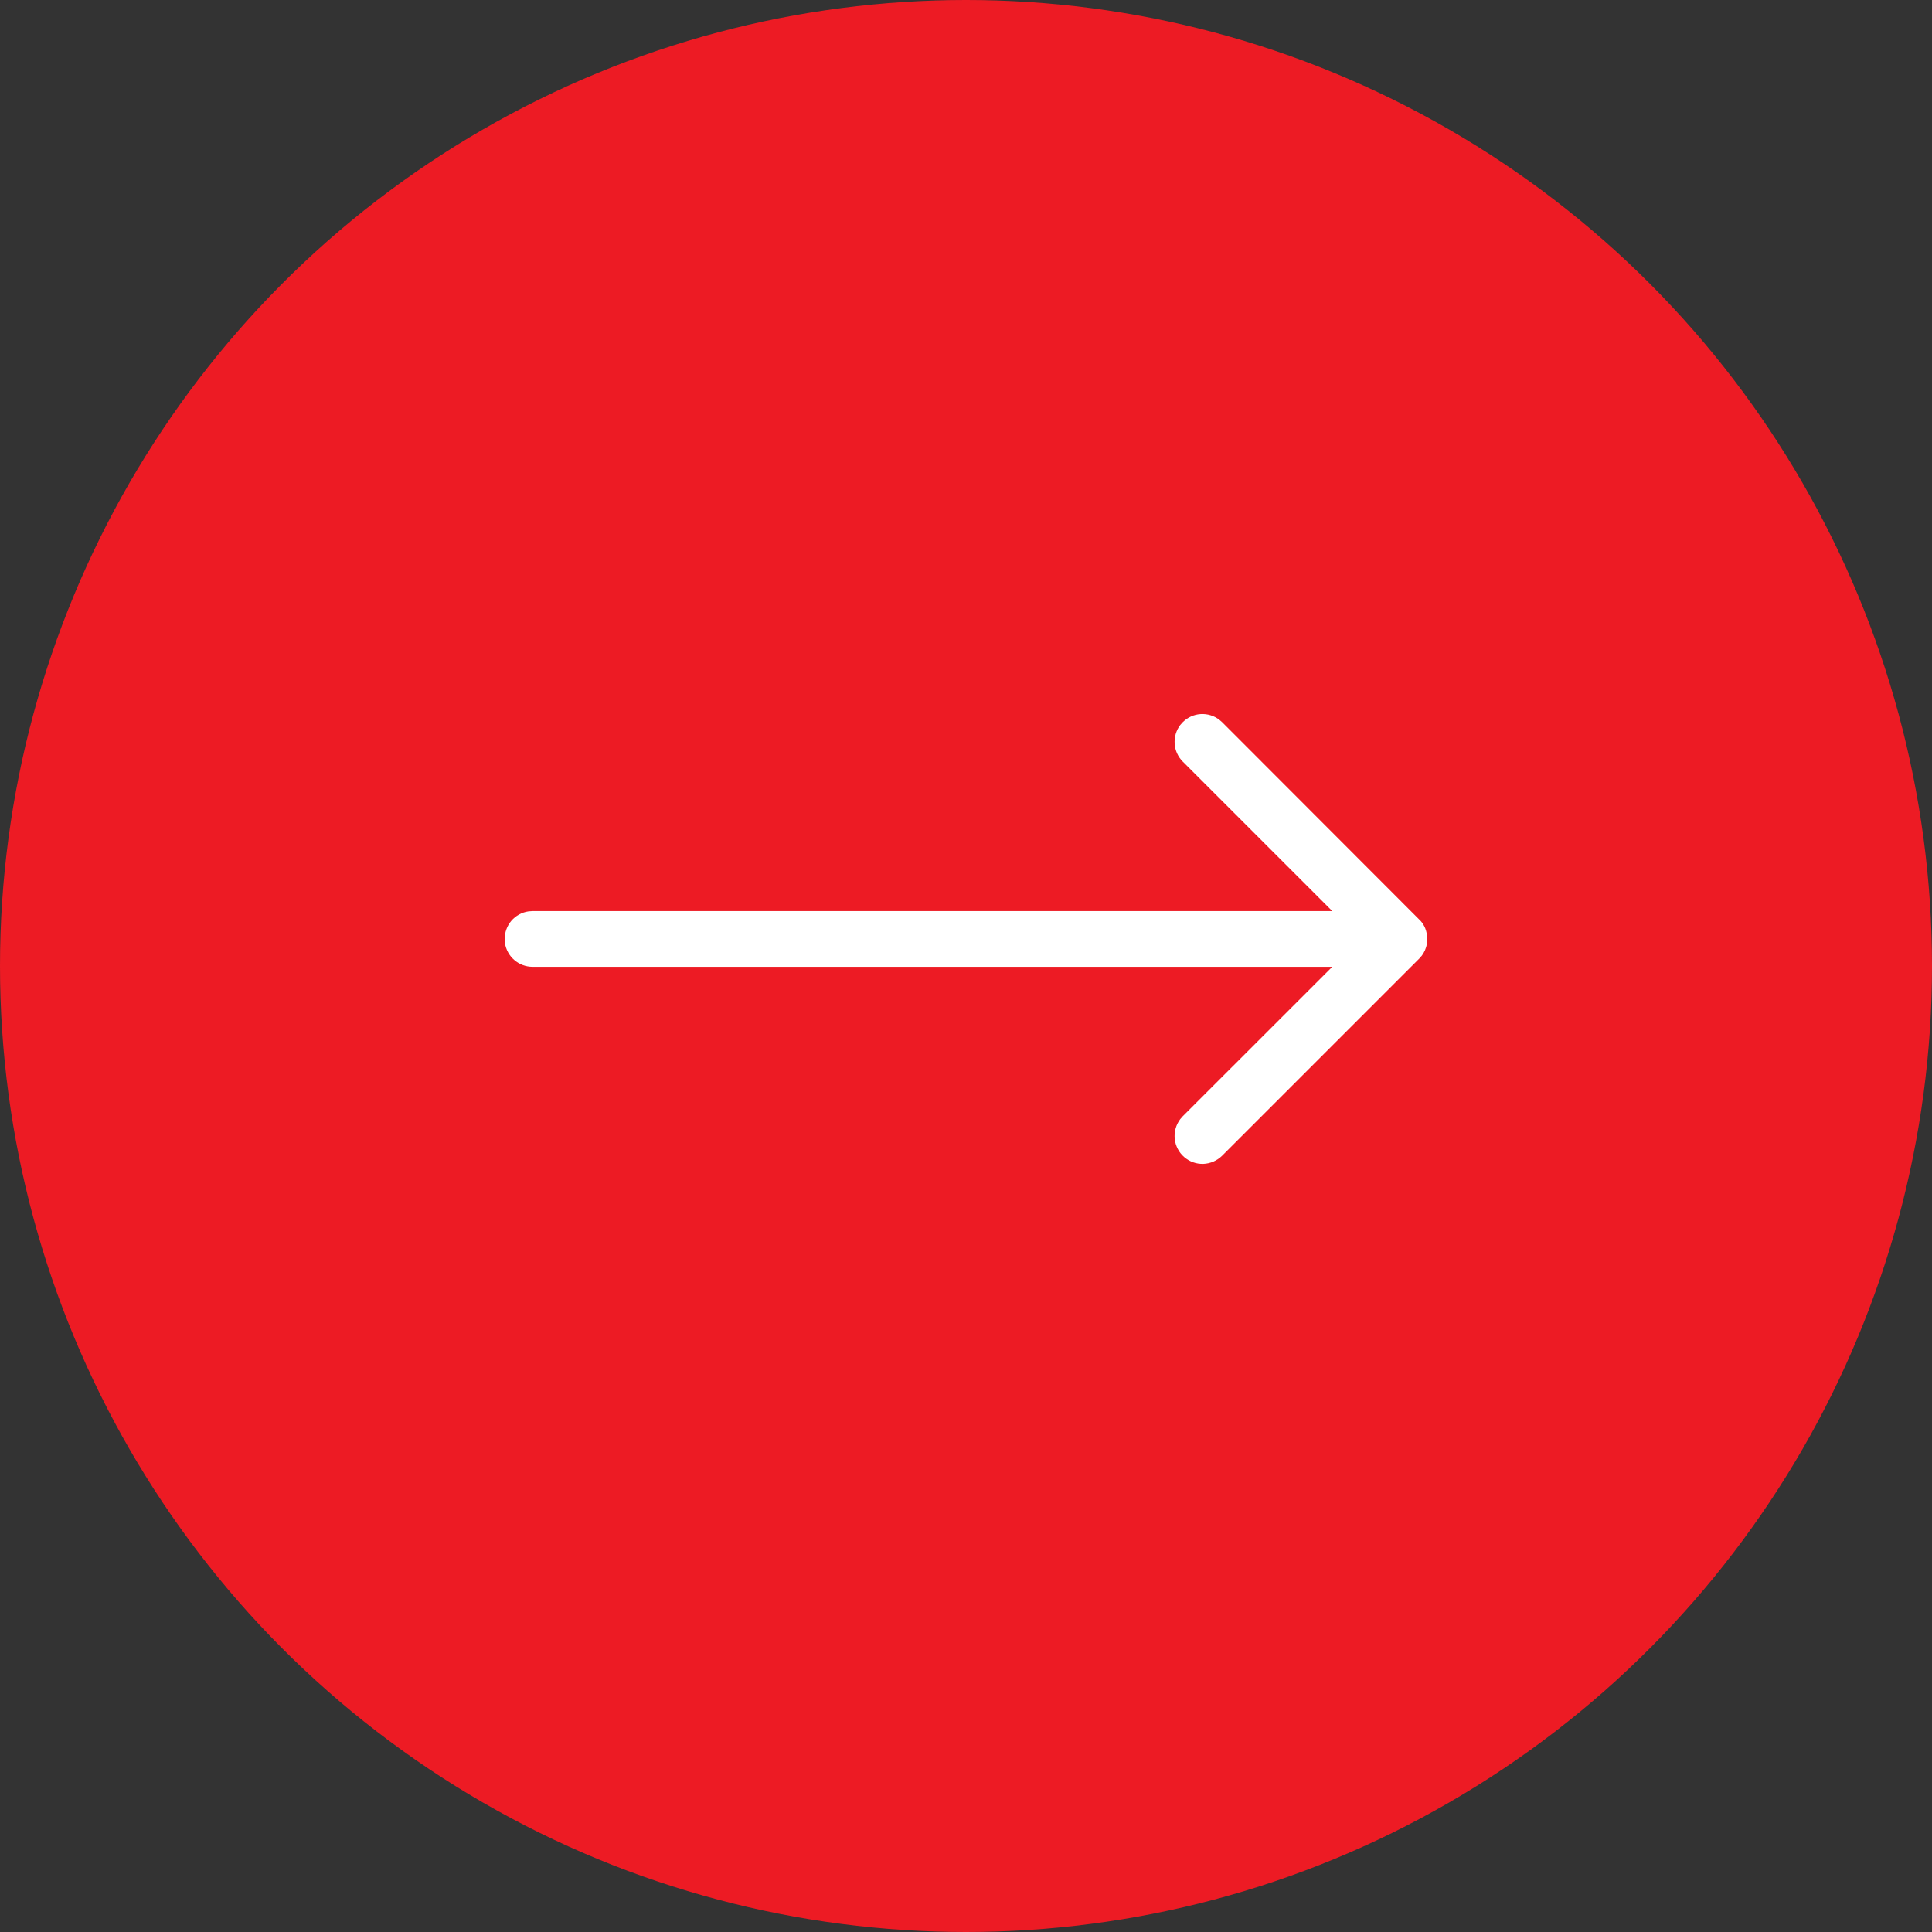 <?xml version="1.0" encoding="UTF-8"?> <svg xmlns="http://www.w3.org/2000/svg" width="26" height="26" viewBox="0 0 26 26" fill="none"><rect x="0" y="0" width="26" height="26" fill="#333333" stroke="none"/><circle cx="13" cy="13" r="13" fill="#ED1B24"></circle><path d="M19.192 12.528C19.209 12.584 19.213 12.644 19.203 12.702C19.192 12.76 19.169 12.815 19.134 12.861L19.099 12.901L16.447 15.553C16.379 15.62 16.289 15.659 16.194 15.663C16.099 15.666 16.007 15.633 15.935 15.57C15.864 15.508 15.819 15.421 15.809 15.326C15.799 15.232 15.826 15.137 15.883 15.061L15.916 15.023L17.929 13.011L7.167 13.011C7.077 13.011 6.99 12.979 6.922 12.92C6.853 12.861 6.809 12.78 6.795 12.691L6.792 12.636C6.792 12.546 6.824 12.459 6.882 12.391C6.941 12.323 7.022 12.278 7.111 12.265L7.166 12.261L17.929 12.261L15.917 10.249C15.853 10.185 15.814 10.1 15.808 10.01C15.802 9.919 15.828 9.83 15.883 9.757L15.917 9.719C15.981 9.655 16.066 9.616 16.156 9.61C16.247 9.604 16.337 9.631 16.409 9.686L16.447 9.719L19.118 12.393C19.145 12.423 19.166 12.457 19.181 12.495L19.192 12.528Z" fill="white"></path></svg> 